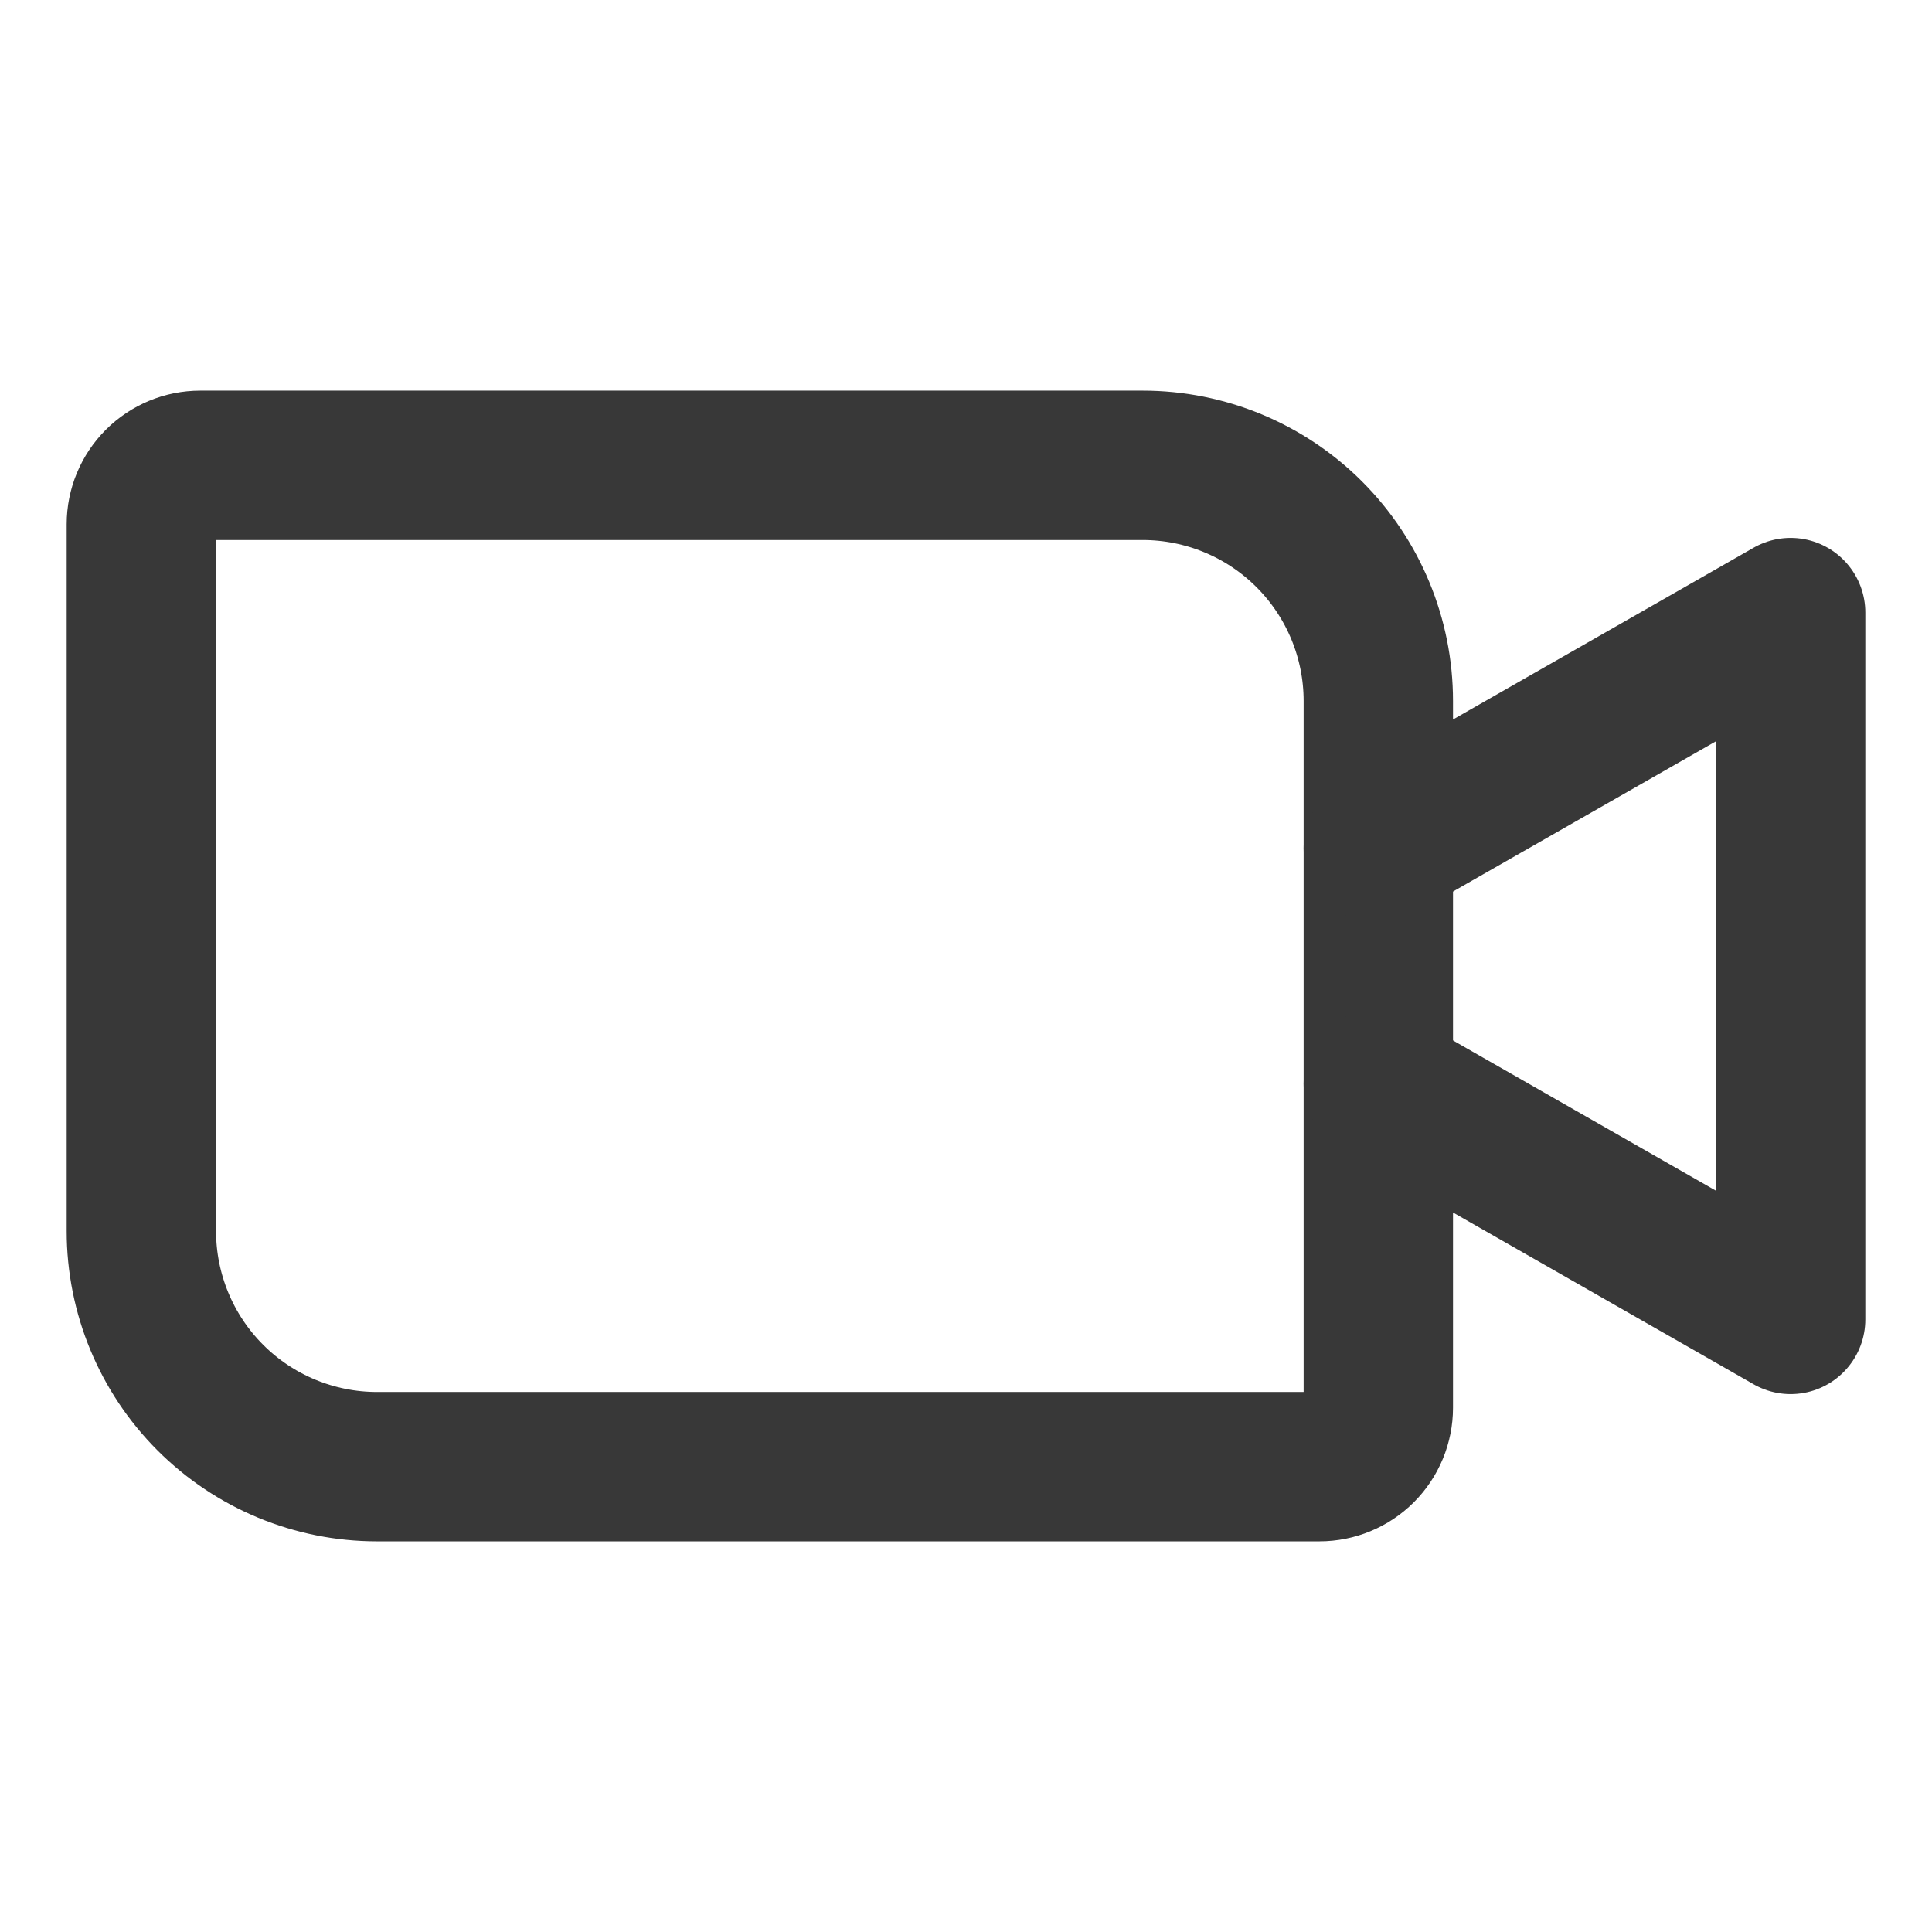 <?xml version="1.0" encoding="UTF-8"?>
<svg xmlns="http://www.w3.org/2000/svg" width="41" height="41" viewBox="0 0 41 41" fill="none">
  <path d="M4.25 9.875H24.25C25.576 9.875 26.848 10.402 27.785 11.339C28.723 12.277 29.25 13.549 29.25 14.875V29.875C29.25 30.206 29.118 30.524 28.884 30.759C28.649 30.993 28.331 31.125 28 31.125H8C6.674 31.125 5.402 30.598 4.464 29.66C3.527 28.723 3 27.451 3 26.125V11.125C3 10.793 3.132 10.476 3.366 10.241C3.601 10.007 3.918 9.875 4.25 9.875Z" stroke="#383838" stroke-width="3.17" stroke-linecap="round" stroke-linejoin="round"></path>
  <path d="M29.25 18L38 13V28L29.25 23" stroke="#383838" stroke-width="3.17" stroke-linecap="round" stroke-linejoin="round"></path>
</svg>
